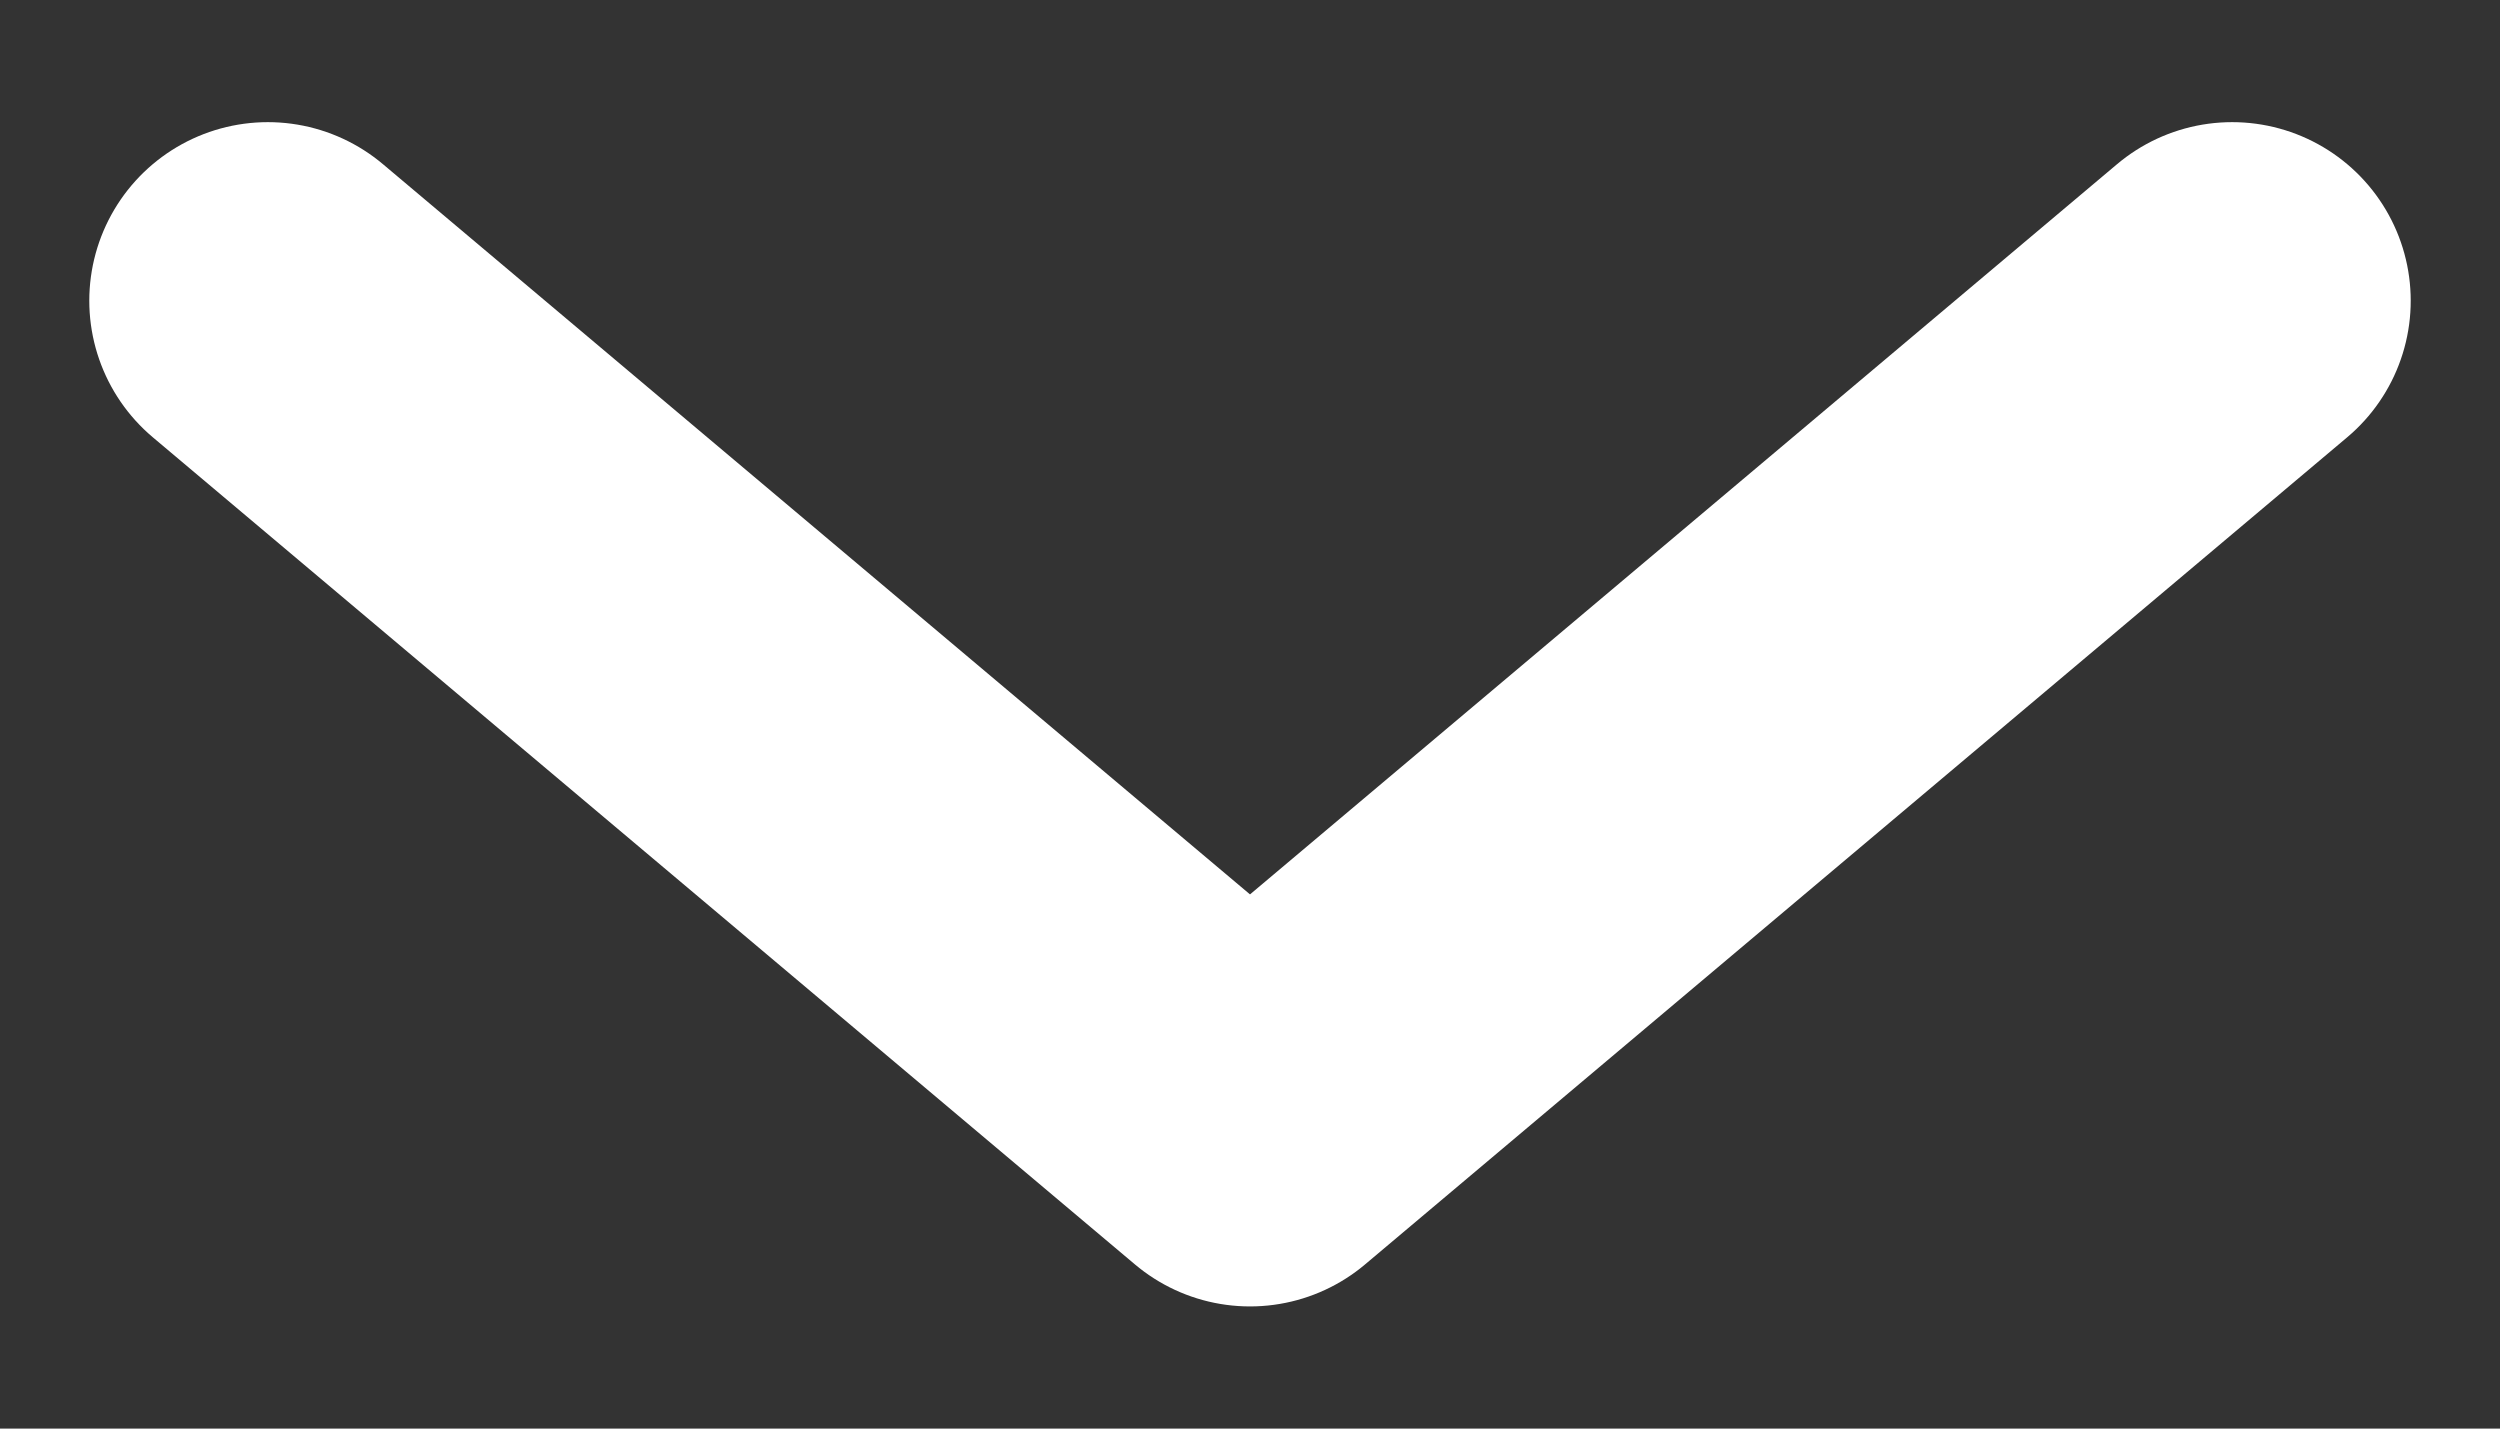 <svg width="14" height="8" viewBox="0 0 14 8" fill="none" xmlns="http://www.w3.org/2000/svg">
	<rect x="0" y="0" width="14" height="8" fill="#333333" stroke="none"/>
	<path d="M12.5 1.684L7 6.316L1.5 1.684" stroke="white" stroke-width="2" stroke-linecap="round" stroke-linejoin="round"/>
</svg>
